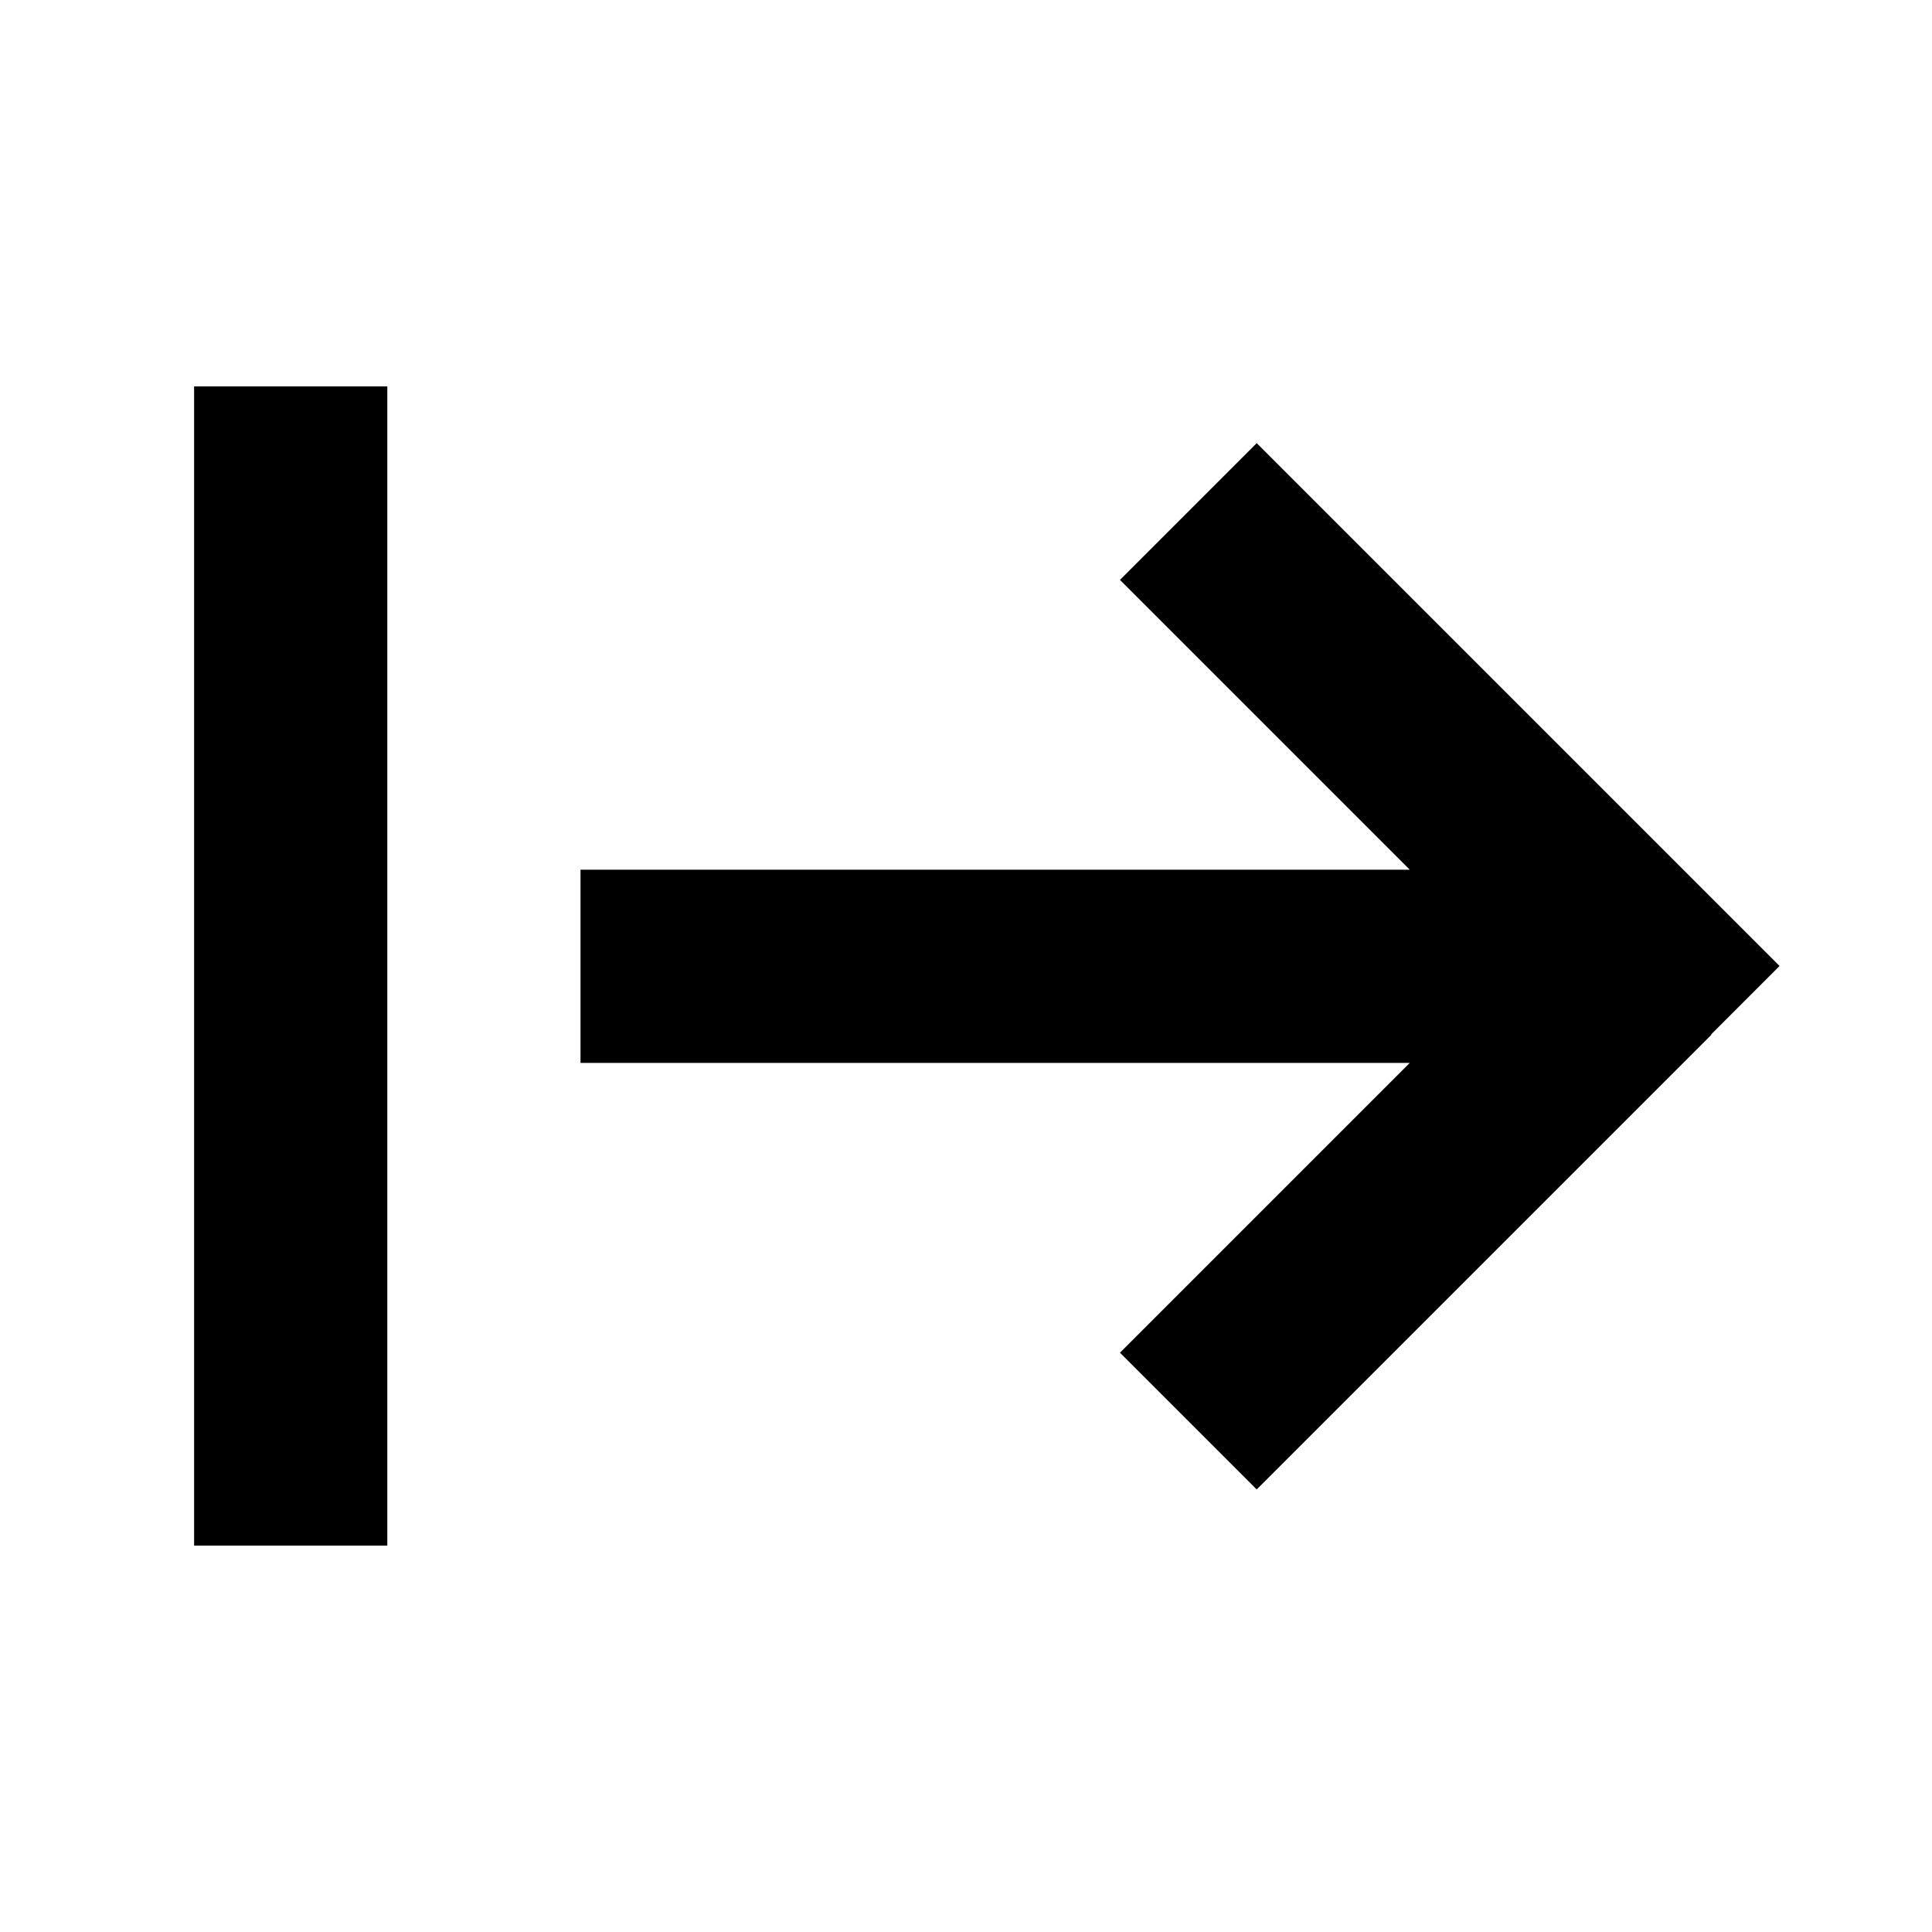 <svg xmlns="http://www.w3.org/2000/svg" viewBox="0 0 640 640"><!--! Font Awesome Pro 7.1.0 by @fontawesome - https://fontawesome.com License - https://fontawesome.com/license (Commercial License) Copyright 2025 Fonticons, Inc. --><path fill="currentColor" d="M128.3 160L128.3 128L64.3 128L64.3 512L128.3 512L128.3 160zM566.9 342.6L589.5 320L566.9 297.4L438.9 169.4L416.3 146.8L371 192.1C377.6 198.7 409.6 230.7 467 288.1L192.3 288.1L192.3 352.1L467 352.1L371 448.1L416.3 493.4L566.9 342.8z"/></svg>